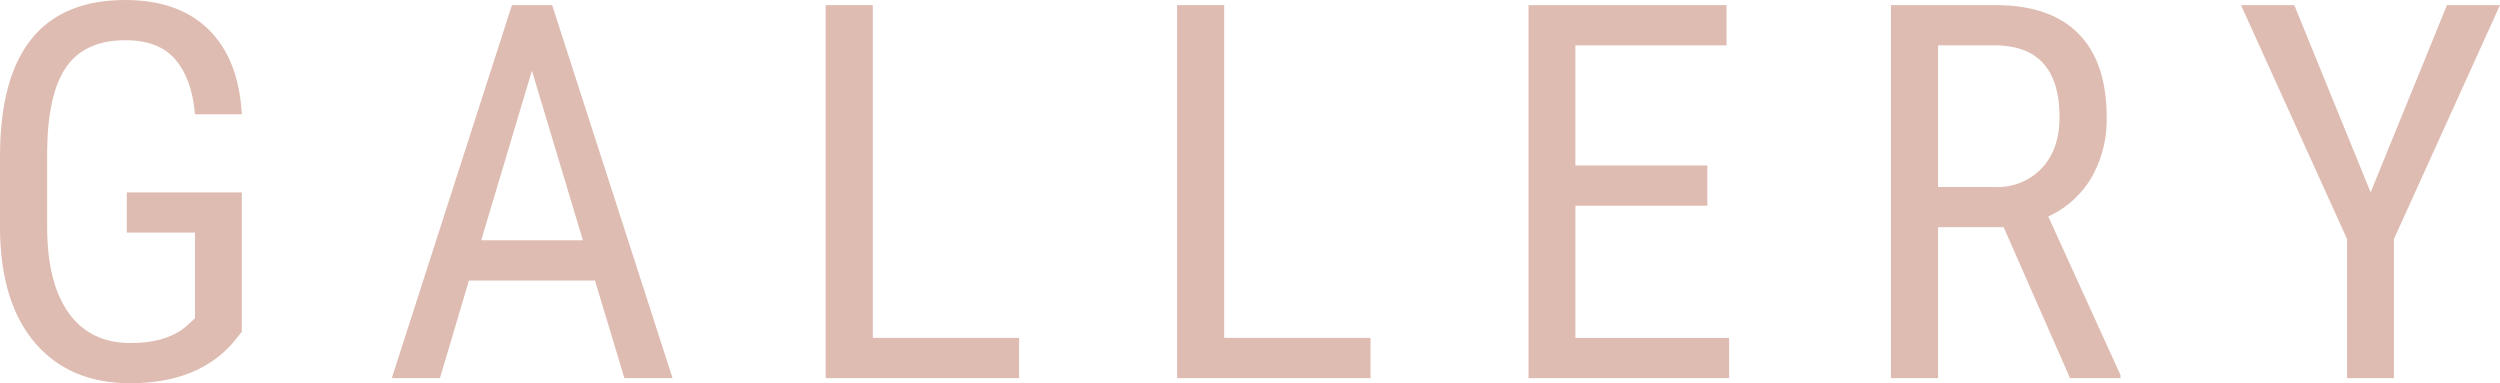 <svg id="レイヤー_1" data-name="レイヤー 1" xmlns="http://www.w3.org/2000/svg" width="457.441" height="70.125" viewBox="0 0 457.441 70.125"><defs><style>.cls-1{fill:#dfbcb2;}</style></defs><path class="cls-1" d="M44.25,60.7l-1.5,1.875q-6.468,7.546-18.938,7.547-11.062,0-17.367-7.336T0,42.047V28.641Q0,14.3,5.742,7.148T22.922,0Q32.67,0,38.18,5.414t6.07,15.492H35.672q-.517-6.375-3.539-9.961T22.969,7.359q-7.36,0-10.781,4.805T8.625,27.516V41.438q0,10.311,3.937,15.82t11.3,5.508q6.936,0,10.547-3.36l1.266-1.166V42.562H23.2V35.2H44.25Z"/><path class="cls-1" d="M108.86,51.328H85.8l-5.3,17.86H71.688L93.673.938h7.359l22.031,68.25h-8.812ZM88.048,43.969h18.609L97.329,12.938Z"/><path class="cls-1" d="M159.705,61.828h26.766v7.36H151.08V.938h8.625Z"/><path class="cls-1" d="M224,61.828H250.77v7.36H215.379V.938H224Z"/><path class="cls-1" d="M312.4,37.641h-24.14V61.828h28.125v7.36h-36.7V.938h36.234V8.3H288.256V30.281H312.4Z"/><path class="cls-1" d="M366.625,41.578h-12v27.61H346V.938h19.125q10.031,0,15.187,5.226t5.157,15.305a21.269,21.269,0,0,1-2.789,11.039,17.622,17.622,0,0,1-7.9,7.1L388,68.625v.563h-9.234Zm-12-7.359h10.406a11.146,11.146,0,0,0,8.6-3.475q3.21-3.474,3.211-9.3,0-13.147-11.906-13.148H354.625Z"/><path class="cls-1" d="M433.77,35.2,447.738.938h9.7l-19.406,42.8V69.188h-8.578V43.734L410.051.938h9.75Z"/></svg>